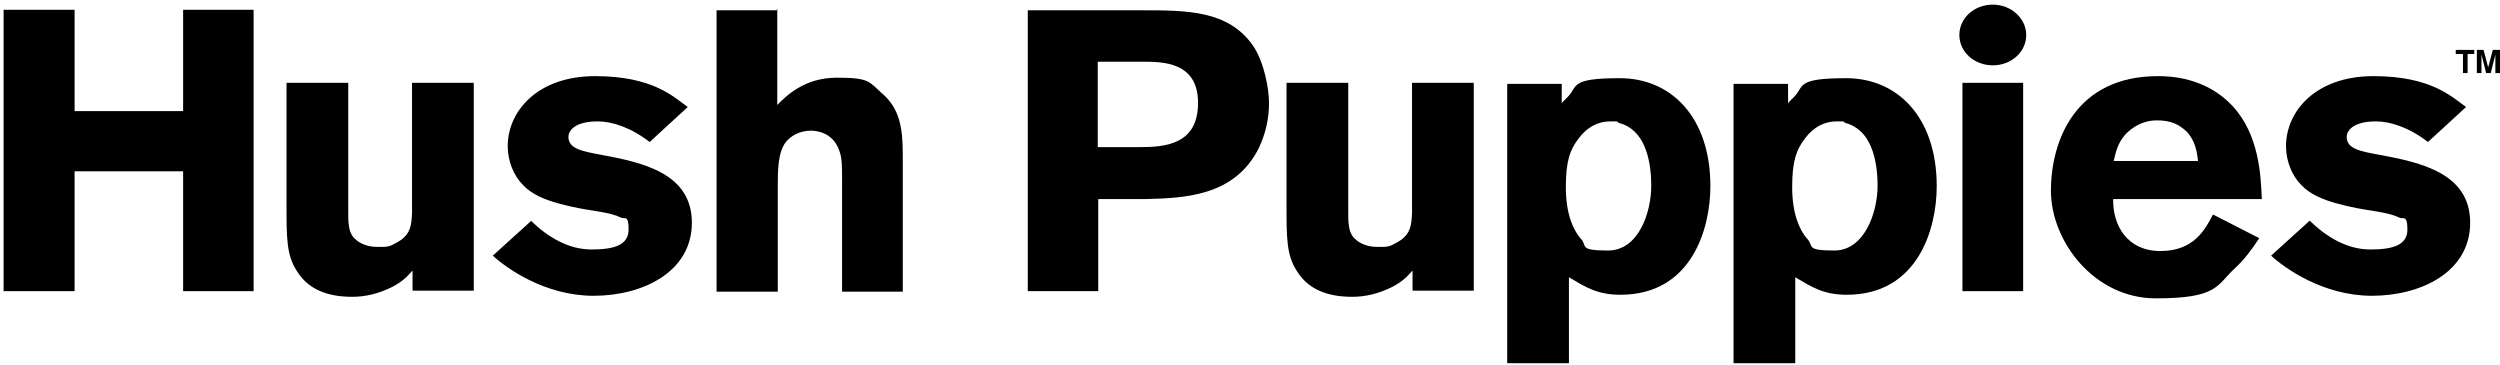 <svg width="486" height="71" viewBox="0 0 486 71" fill="none" xmlns="http://www.w3.org/2000/svg">
<path d="M49.3 1.9V56.6H35.6V33.3H14.5V56.6H0.7V1.9H14.5V21.6H35.6V1.9H49.3Z" fill="black"/>
<path d="M80.2 16.1H92.1V56.5H80.2V52.6C79 53.9 78.3 54.7 76.2 55.8C73.8 57 71.2 57.7 68.5 57.7C65.8 57.7 61 57.3 58.2 53.4C56.1 50.5 55.7 48.1 55.7 41.5V16.1H67.7V41.2C67.7 43 67.7 44.8 68.6 46C69.3 46.9 70.9 48 73.3 48C75.7 48 75.6 48 77.4 47C80 45.5 80 43.4 80.1 41.3V16.1H80.2Z" fill="black"/>
<path d="M103.2 42.9C106.5 46.1 110.5 48.5 115 48.5C119.5 48.5 122.2 47.6 122.2 44.6C122.2 41.6 121.4 42.7 120.7 42.3C118.9 41.4 116.1 41.1 113.8 40.7C112 40.4 110.2 40 108.4 39.5C105.9 38.8 103.4 37.8 101.7 36C99.9 34.2 98.7 31.4 98.7 28.4C98.7 21.7 104.4 14.8 115.7 14.8C127 14.8 131 18.9 133.7 20.8L126.3 27.6C122.5 24.7 118.9 23.6 116.2 23.6C111.6 23.6 110.5 25.5 110.5 26.6C110.5 28.9 113.1 29.4 116.9 30.1C125 31.6 134.5 33.7 134.5 43.3C134.5 52.9 124.9 57.5 115.4 57.5C105.9 57.5 98.4 52.1 95.8 49.7L103.3 42.9H103.2Z" fill="black"/>
<path d="M151.1 1.8V20.4C152.8 18.7 156.3 15.1 162.7 15.1C169.1 15.1 168.9 15.9 171.3 18C174.9 21 175.5 24.8 175.5 30.1V56.7H163.7V35.6C163.7 32.3 163.7 30.8 163.2 29.4C162 25.8 158.9 25.4 157.6 25.4C155.5 25.4 153.7 26.4 152.7 27.7C151.2 29.8 151.2 33.1 151.2 36.6V56.7H139.3V2H151.2V1.8H151.1Z" fill="black"/>
<path d="M222.1 12C226 12 232.9 12 232.9 20C232.9 28 226.7 28.6 221.6 28.6H213.4V12H222.1ZM199.8 56.6H213.5V38.7H222.6C230 38.5 240.1 38.3 244.8 28.6C246 26 246.7 23.1 246.7 20.1C246.7 17.1 245.7 12 243.6 8.9C238.8 2 230.8 2 221.8 2H199.8V56.7V56.6Z" fill="black"/>
<path d="M274.6 16.1H286.5V56.5H274.6V52.6C273.4 53.9 272.7 54.7 270.6 55.8C268.2 57 265.6 57.7 262.9 57.7C260.2 57.7 255.4 57.3 252.6 53.4C250.5 50.5 250.1 48.1 250.1 41.5V16.1H262.1V41.2C262.1 43 262.1 44.8 263 46C263.7 46.9 265.3 48 267.7 48C270.1 48 270 48 271.8 47C274.4 45.5 274.4 43.4 274.5 41.3V16.1H274.6Z" fill="black"/>
<path d="M314.7 23.9C319.6 25.1 321 30.8 321 36.1C321 41.4 318.5 48.7 312.6 48.7C306.7 48.7 308.7 47.8 307.3 46.4C305.8 44.7 304.4 41.5 304.4 36.4C304.4 31.3 305.2 29.1 306.9 26.9C308.6 24.6 310.8 23.6 313 23.6C315.2 23.6 314.1 23.6 314.6 23.8L314.7 23.9ZM303.6 16.3H293V70.6H305V53.9C308.2 55.8 310.5 57.3 315 57.3C328.9 57.3 332.5 44.4 332.5 36.2C332.5 22.7 324.8 15.2 314.9 15.2C305 15.2 306.8 16.8 304.8 18.8C302.8 20.8 304 19.7 303.6 20.1V16.3Z" fill="black"/>
<path d="M358.7 23.9C363.6 25.1 365 30.8 365 36.1C365 41.4 362.4 48.7 356.6 48.7C350.8 48.7 352.7 47.8 351.3 46.4C349.8 44.7 348.4 41.5 348.4 36.4C348.4 31.3 349.2 29.1 350.9 26.9C352.6 24.6 354.8 23.6 357 23.6C359.2 23.6 358.1 23.6 358.6 23.8L358.7 23.9ZM347.6 16.3H337V70.6H349V53.9C352.2 55.8 354.5 57.3 359 57.3C372.9 57.3 376.5 44.4 376.5 36.2C376.5 22.7 368.8 15.2 358.9 15.2C349 15.2 350.8 16.8 348.8 18.8C346.8 20.8 348 19.7 347.6 20.1V16.3Z" fill="black"/>
<path d="M381.5 16.1H393.3V56.6H381.5V16.1Z" fill="black"/>
<path d="M410.9 31.3C411.3 29.6 411.7 27.7 413.3 26C414.5 24.8 416.5 23.4 419.3 23.4C422.1 23.4 423.6 24.2 425.1 25.6C426.8 27.4 427.1 29.6 427.3 31.3H410.8H410.9ZM430.2 41.7C428.7 44.6 426.5 48.8 420 48.8C413.5 48.8 410.7 43.8 410.8 38.7H439.7C439.5 34.1 439.2 26.2 434 20.6C428.8 15 421.8 14.8 419.5 14.8C403.5 14.8 398.7 27.3 398.7 37.1C398.7 46.9 407.1 58 419.1 58C431.1 58 430.9 55.5 434.3 52.3C436.4 50.4 437.8 48.4 439.2 46.3L430.2 41.7Z" fill="black"/>
<path d="M449 42.9C452.3 46.1 456.3 48.5 460.8 48.5C465.3 48.5 468 47.6 468 44.6C468 41.6 467.1 42.7 466.4 42.3C464.6 41.4 461.8 41.1 459.5 40.7C457.7 40.4 455.9 40 454.1 39.5C451.6 38.8 449.1 37.8 447.4 36C445.6 34.2 444.4 31.4 444.4 28.4C444.4 21.7 450.1 14.8 461.4 14.8C472.7 14.8 476.7 18.9 479.4 20.8L472 27.6C468.2 24.7 464.6 23.6 461.9 23.6C457.3 23.6 456.2 25.5 456.2 26.6C456.2 28.9 458.7 29.4 462.6 30.1C470.7 31.6 480.2 33.7 480.2 43.3C480.2 52.9 470.6 57.5 461.1 57.5C451.6 57.5 444.1 52.1 441.5 49.7L449 42.9Z" fill="black"/>
<path d="M393.9 6.8C393.9 10.1 391 12.7 387.4 12.7C383.8 12.7 380.9 10.1 380.9 6.8C380.9 3.5 383.8 0.9 387.4 0.9C391 0.9 393.9 3.6 393.9 6.8Z" fill="black"/>
<path d="M478.7 10.5H477.4V9.7H481V10.5H479.7V14.2H478.8V10.5H478.7Z" fill="black"/>
<path d="M481.4 9.7H482.8L483.7 13.1L484.6 9.7H486V14.2H485.1V10.6L484.2 14.2H483.3L482.4 10.6V14.2H481.5V9.7H481.4Z" fill="black"/>
</svg>
